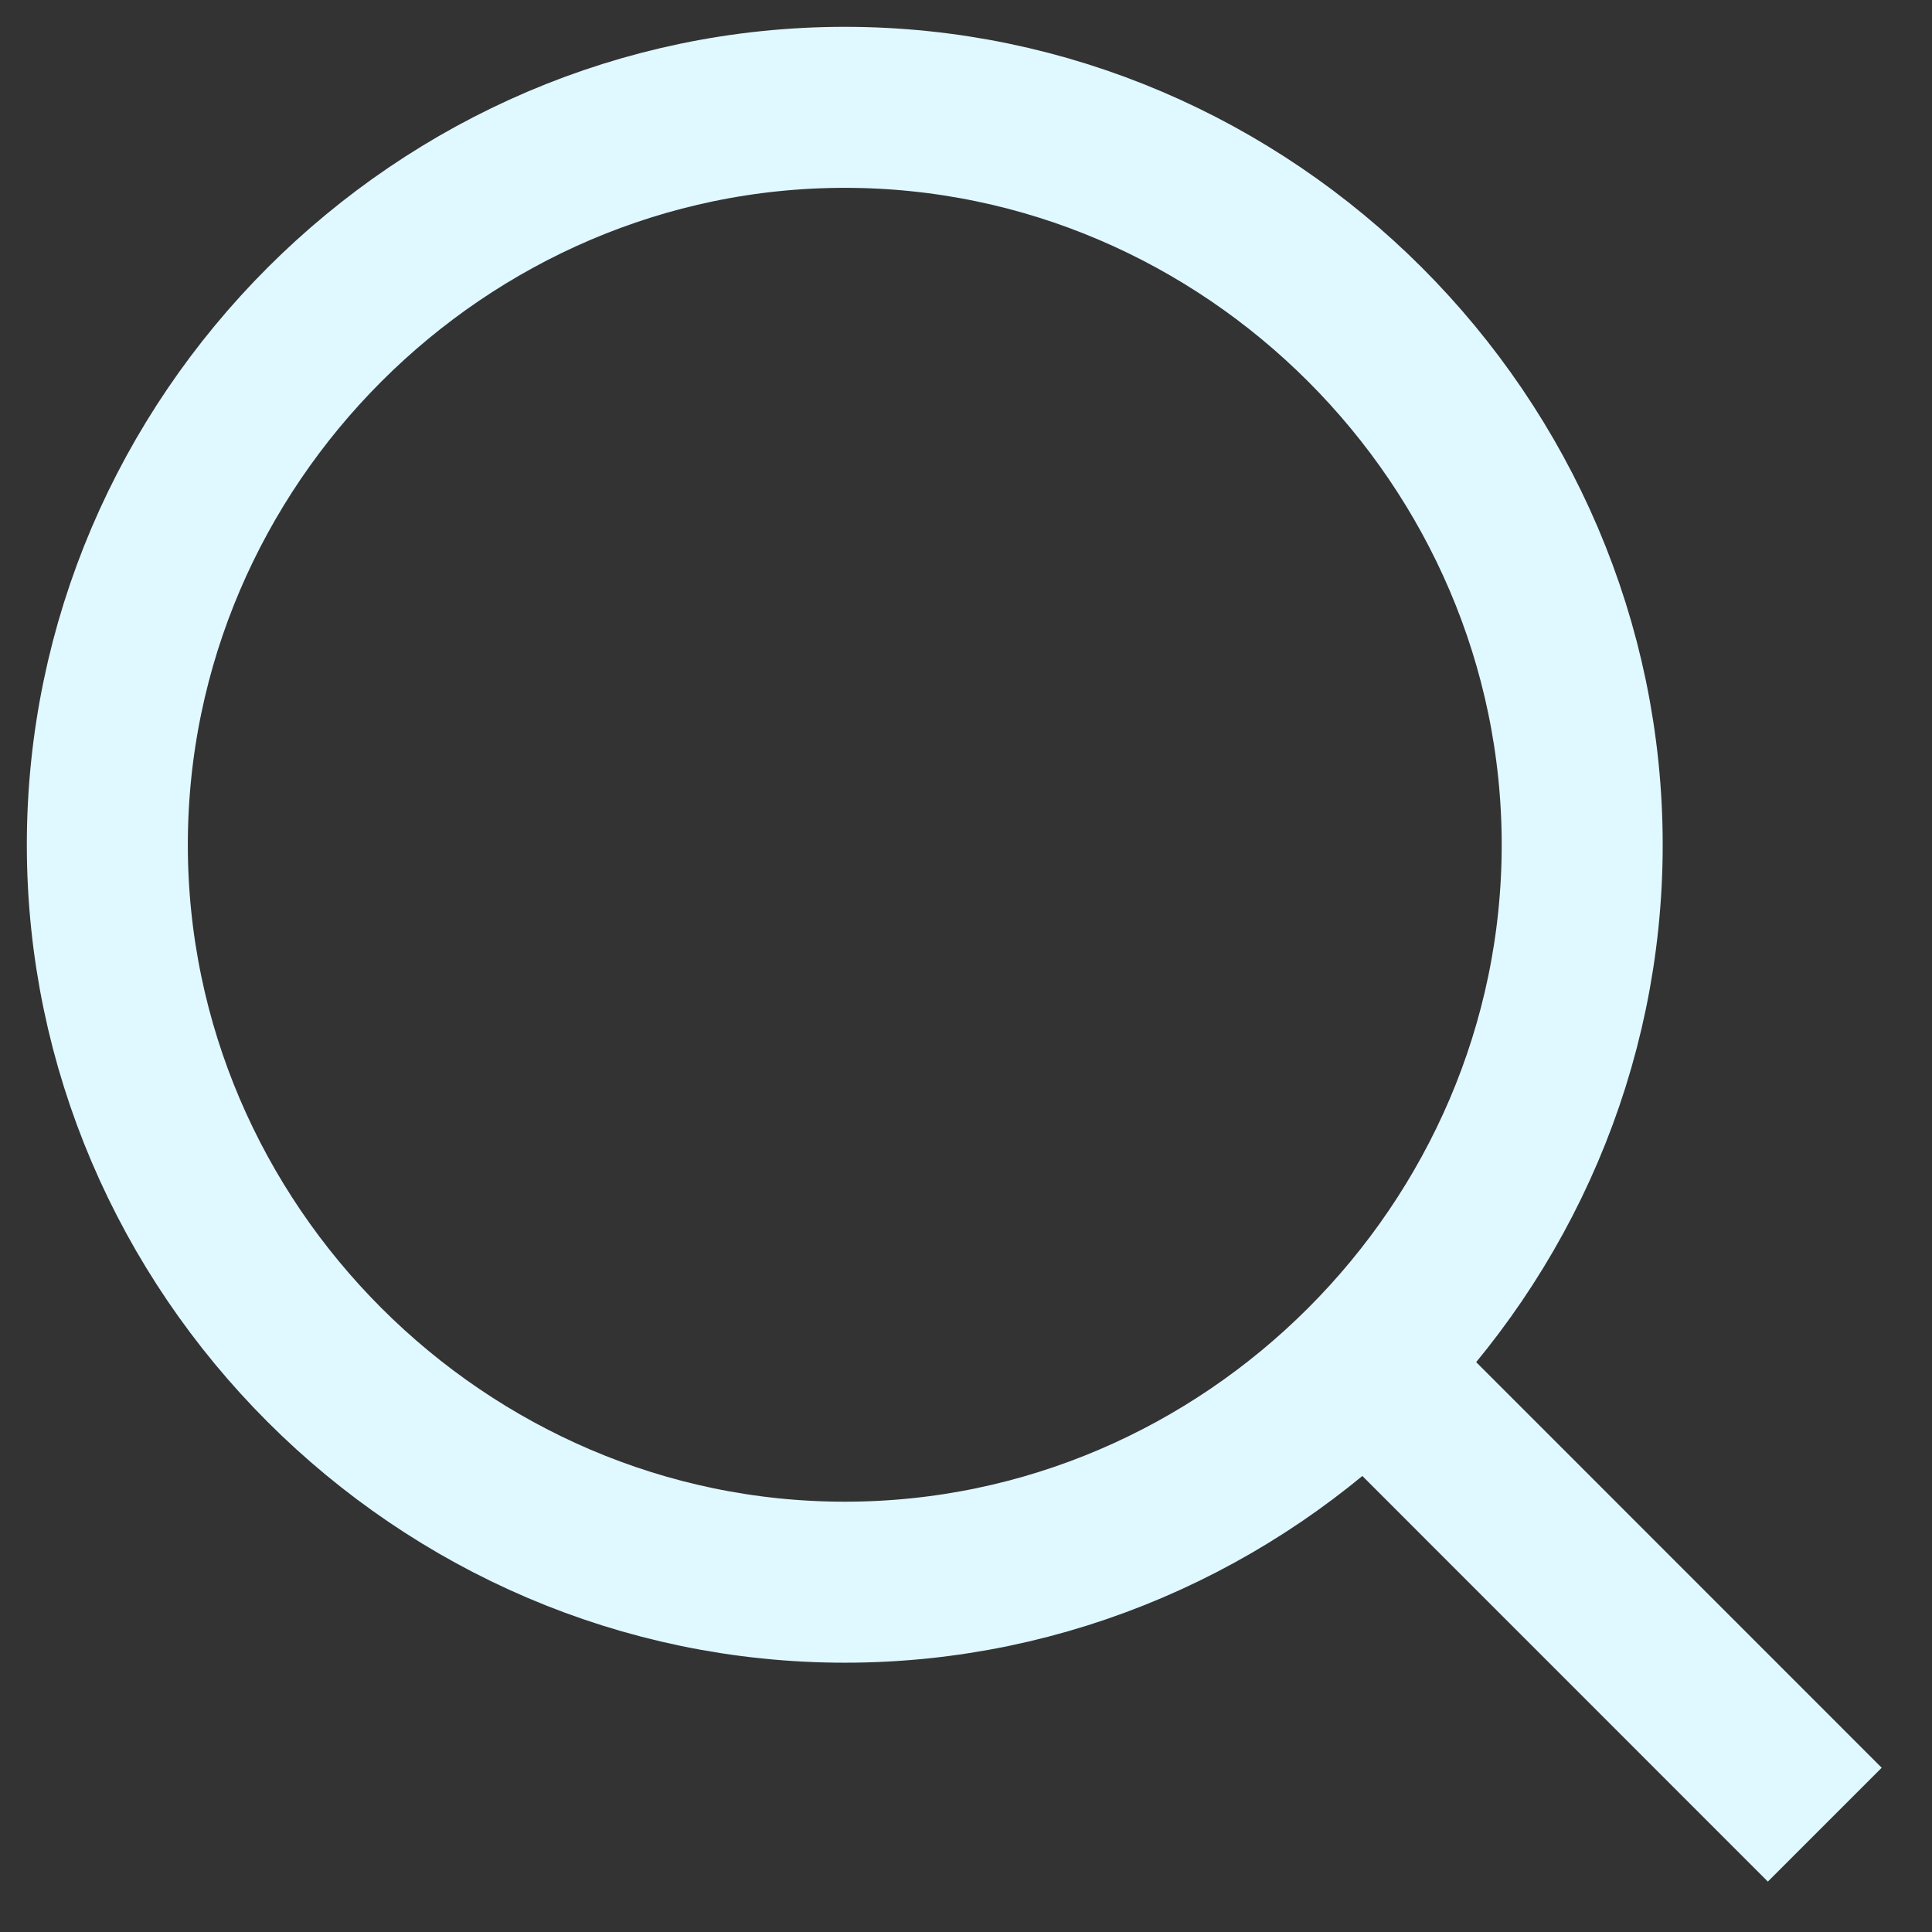 <svg width="18" height="18" viewBox="0 0 18 18" fill="none" xmlns="http://www.w3.org/2000/svg">
<rect x="0" y="0" width="18" height="18" fill="#333333" stroke="none"/>
<path d="M7.871 14.741C11.635 14.741 14.741 11.635 14.741 7.871C14.741 4.106 11.635 1 7.871 1C4.106 1 1 4.106 1 7.871C1 11.635 4.106 14.741 7.871 14.741Z" stroke="#E0F8FF" stroke-width="1.5" stroke-linejoin="round"/>
<path d="M12.672 12.67L17.001 17" stroke="#E0F8FF" stroke-width="1.5" stroke-linejoin="round"/>
</svg>
